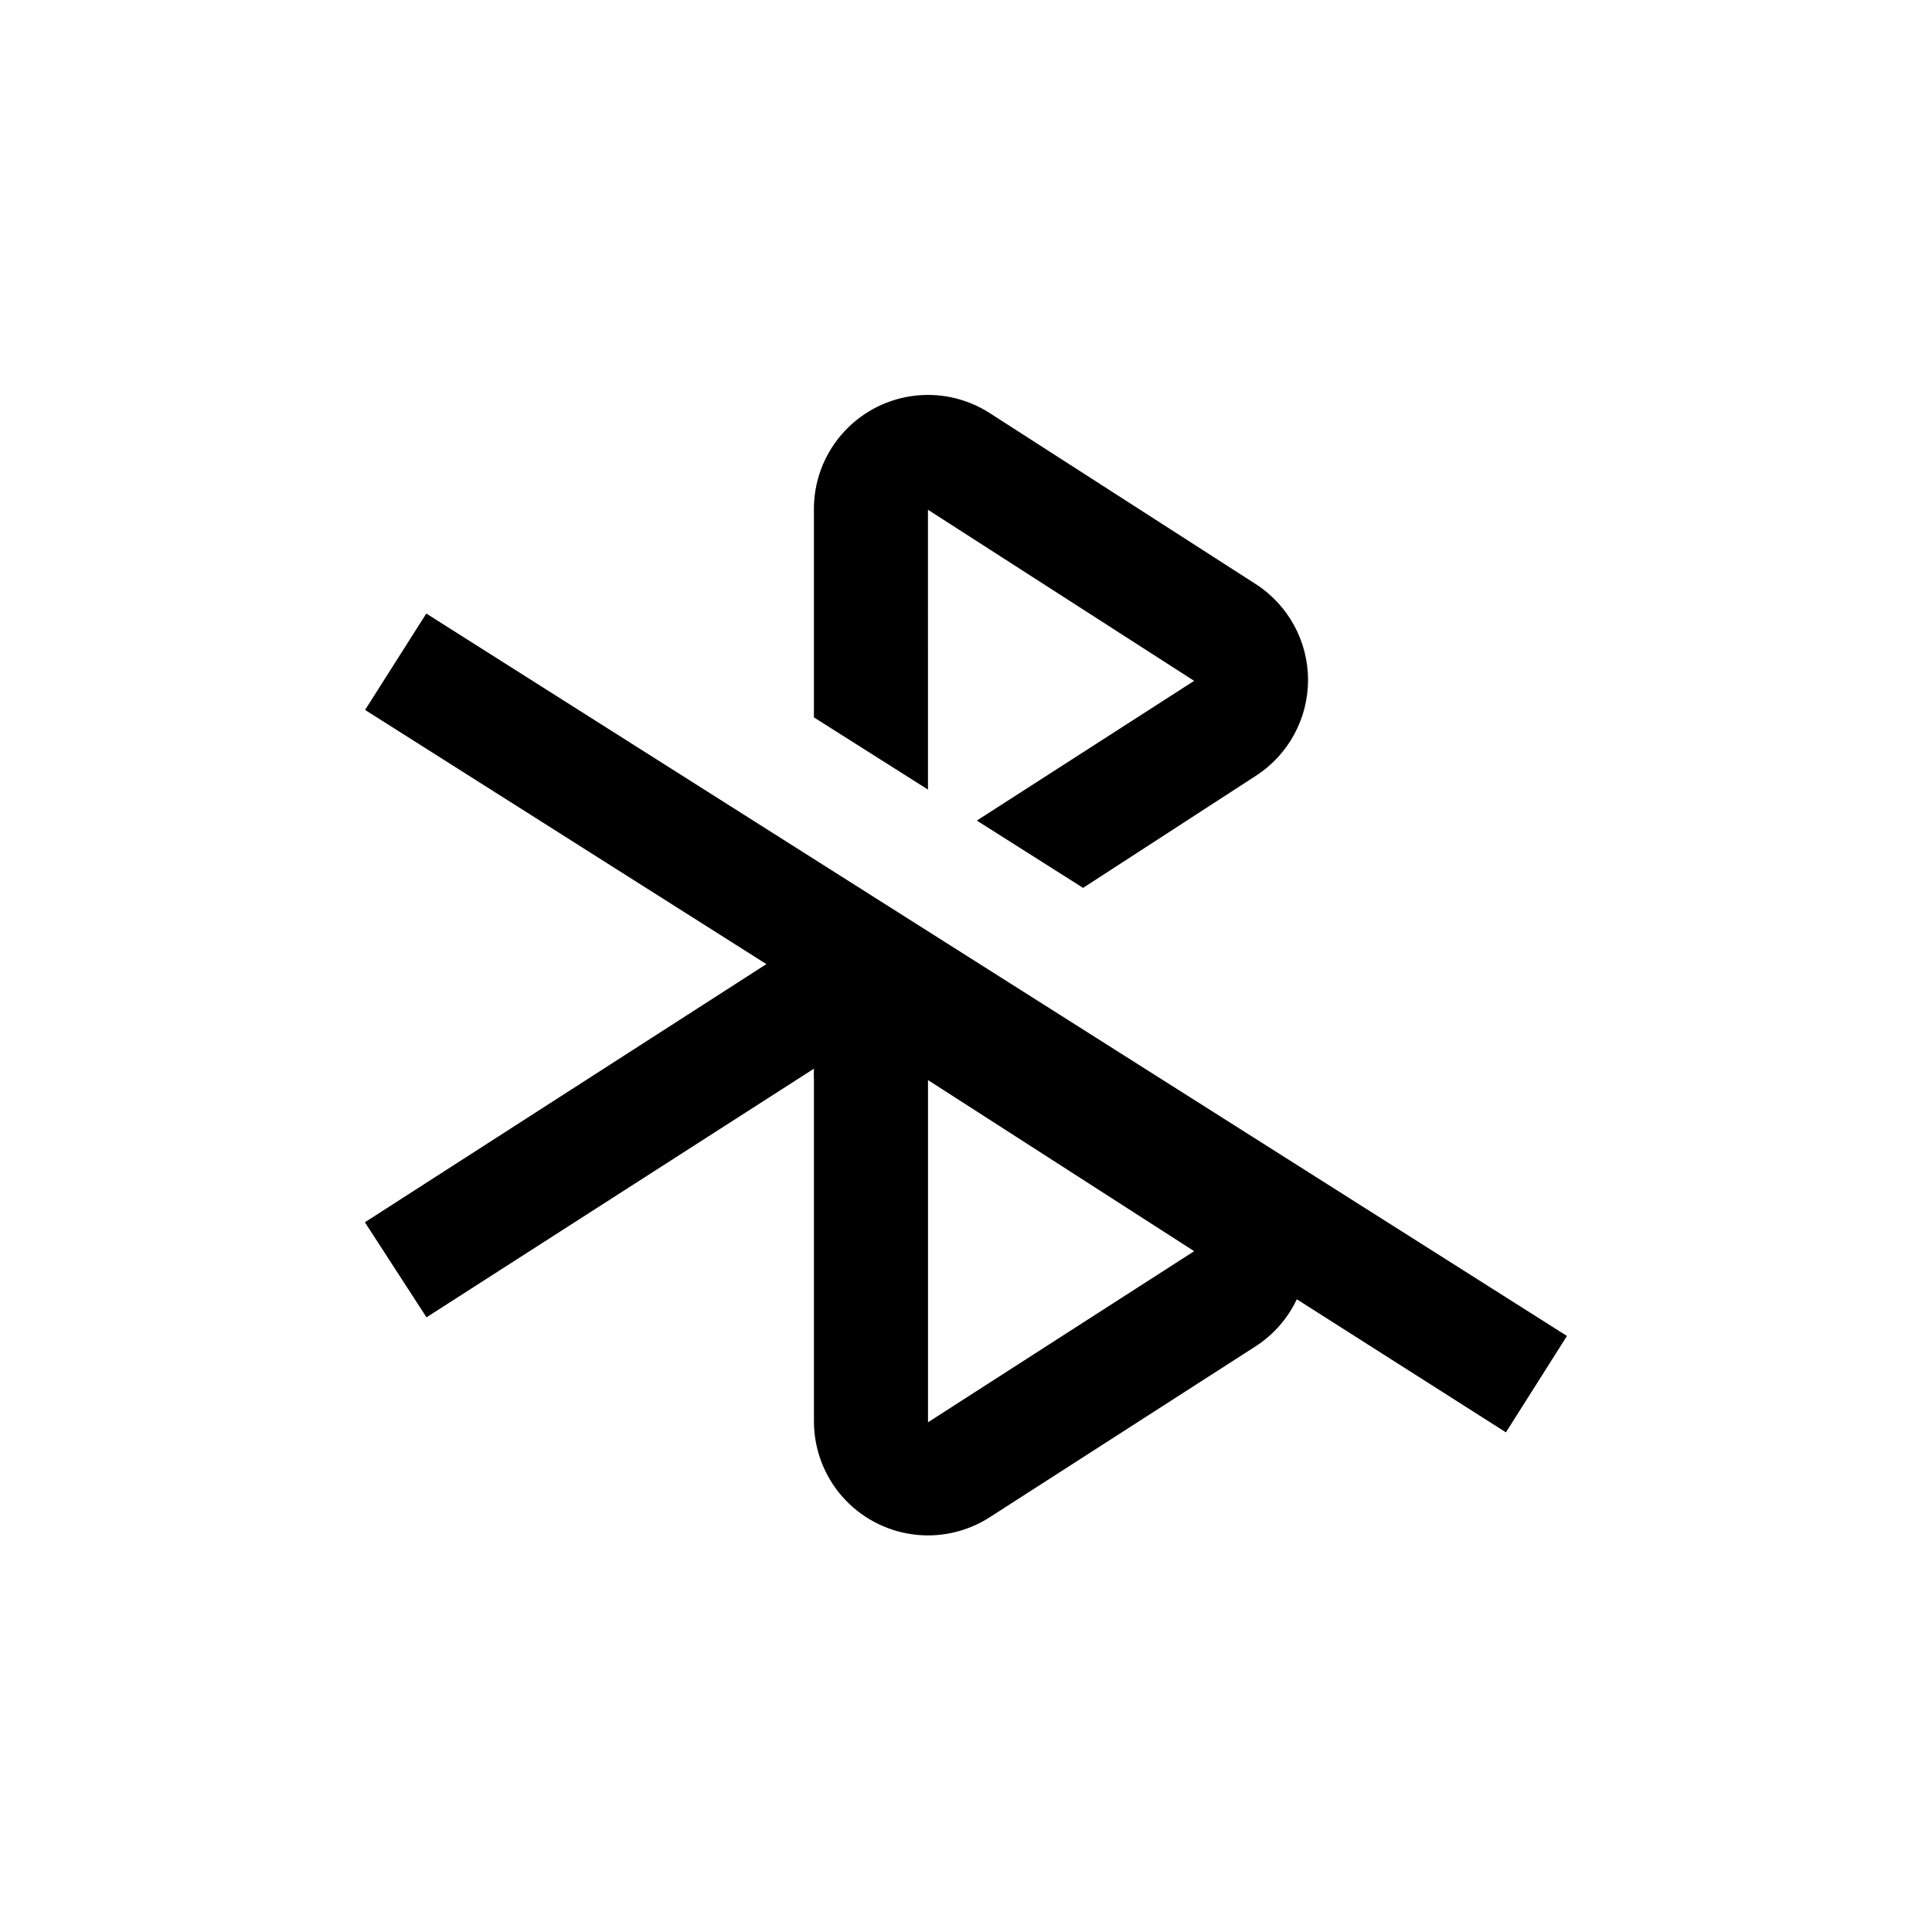 <?xml version="1.0" encoding="UTF-8"?>
<!-- Uploaded to: SVG Repo, www.svgrepo.com, Generator: SVG Repo Mixer Tools -->
<svg fill="#000000" width="800px" height="800px" version="1.1" viewBox="144 144 512 512" xmlns="http://www.w3.org/2000/svg">
 <g>
  <path d="m240.75 332.14 106.35 67.359-106.4 68.414 16.324 25.191 102.68-65.898c-0.051 1.008-0.051 2.016 0 3.023v90.688c0.059 7.238 2.715 14.219 7.484 19.664 4.773 5.445 11.34 9 18.508 10.016 7.168 1.012 14.465-0.582 20.559-4.492l70.535-45.344-0.004 0.004c4.715-3.059 8.484-7.367 10.883-12.445l55.418 35.266 16.172-25.543-302.29-191.45zm149.18 188.78v-90.688l70.535 45.344z"/>
  <path d="m389.92 279.09 70.535 45.344-57.586 37.027 28.164 17.836 45.742-29.676c8.645-5.562 13.867-15.137 13.867-25.418 0-10.277-5.223-19.852-13.867-25.418l-70.535-45.344 0.004 0.004c-6.137-3.938-13.492-5.527-20.707-4.469-7.215 1.059-13.805 4.688-18.555 10.223-4.75 5.531-7.34 12.598-7.289 19.891v55.016l30.23 19.145z"/>
 </g>
</svg>
